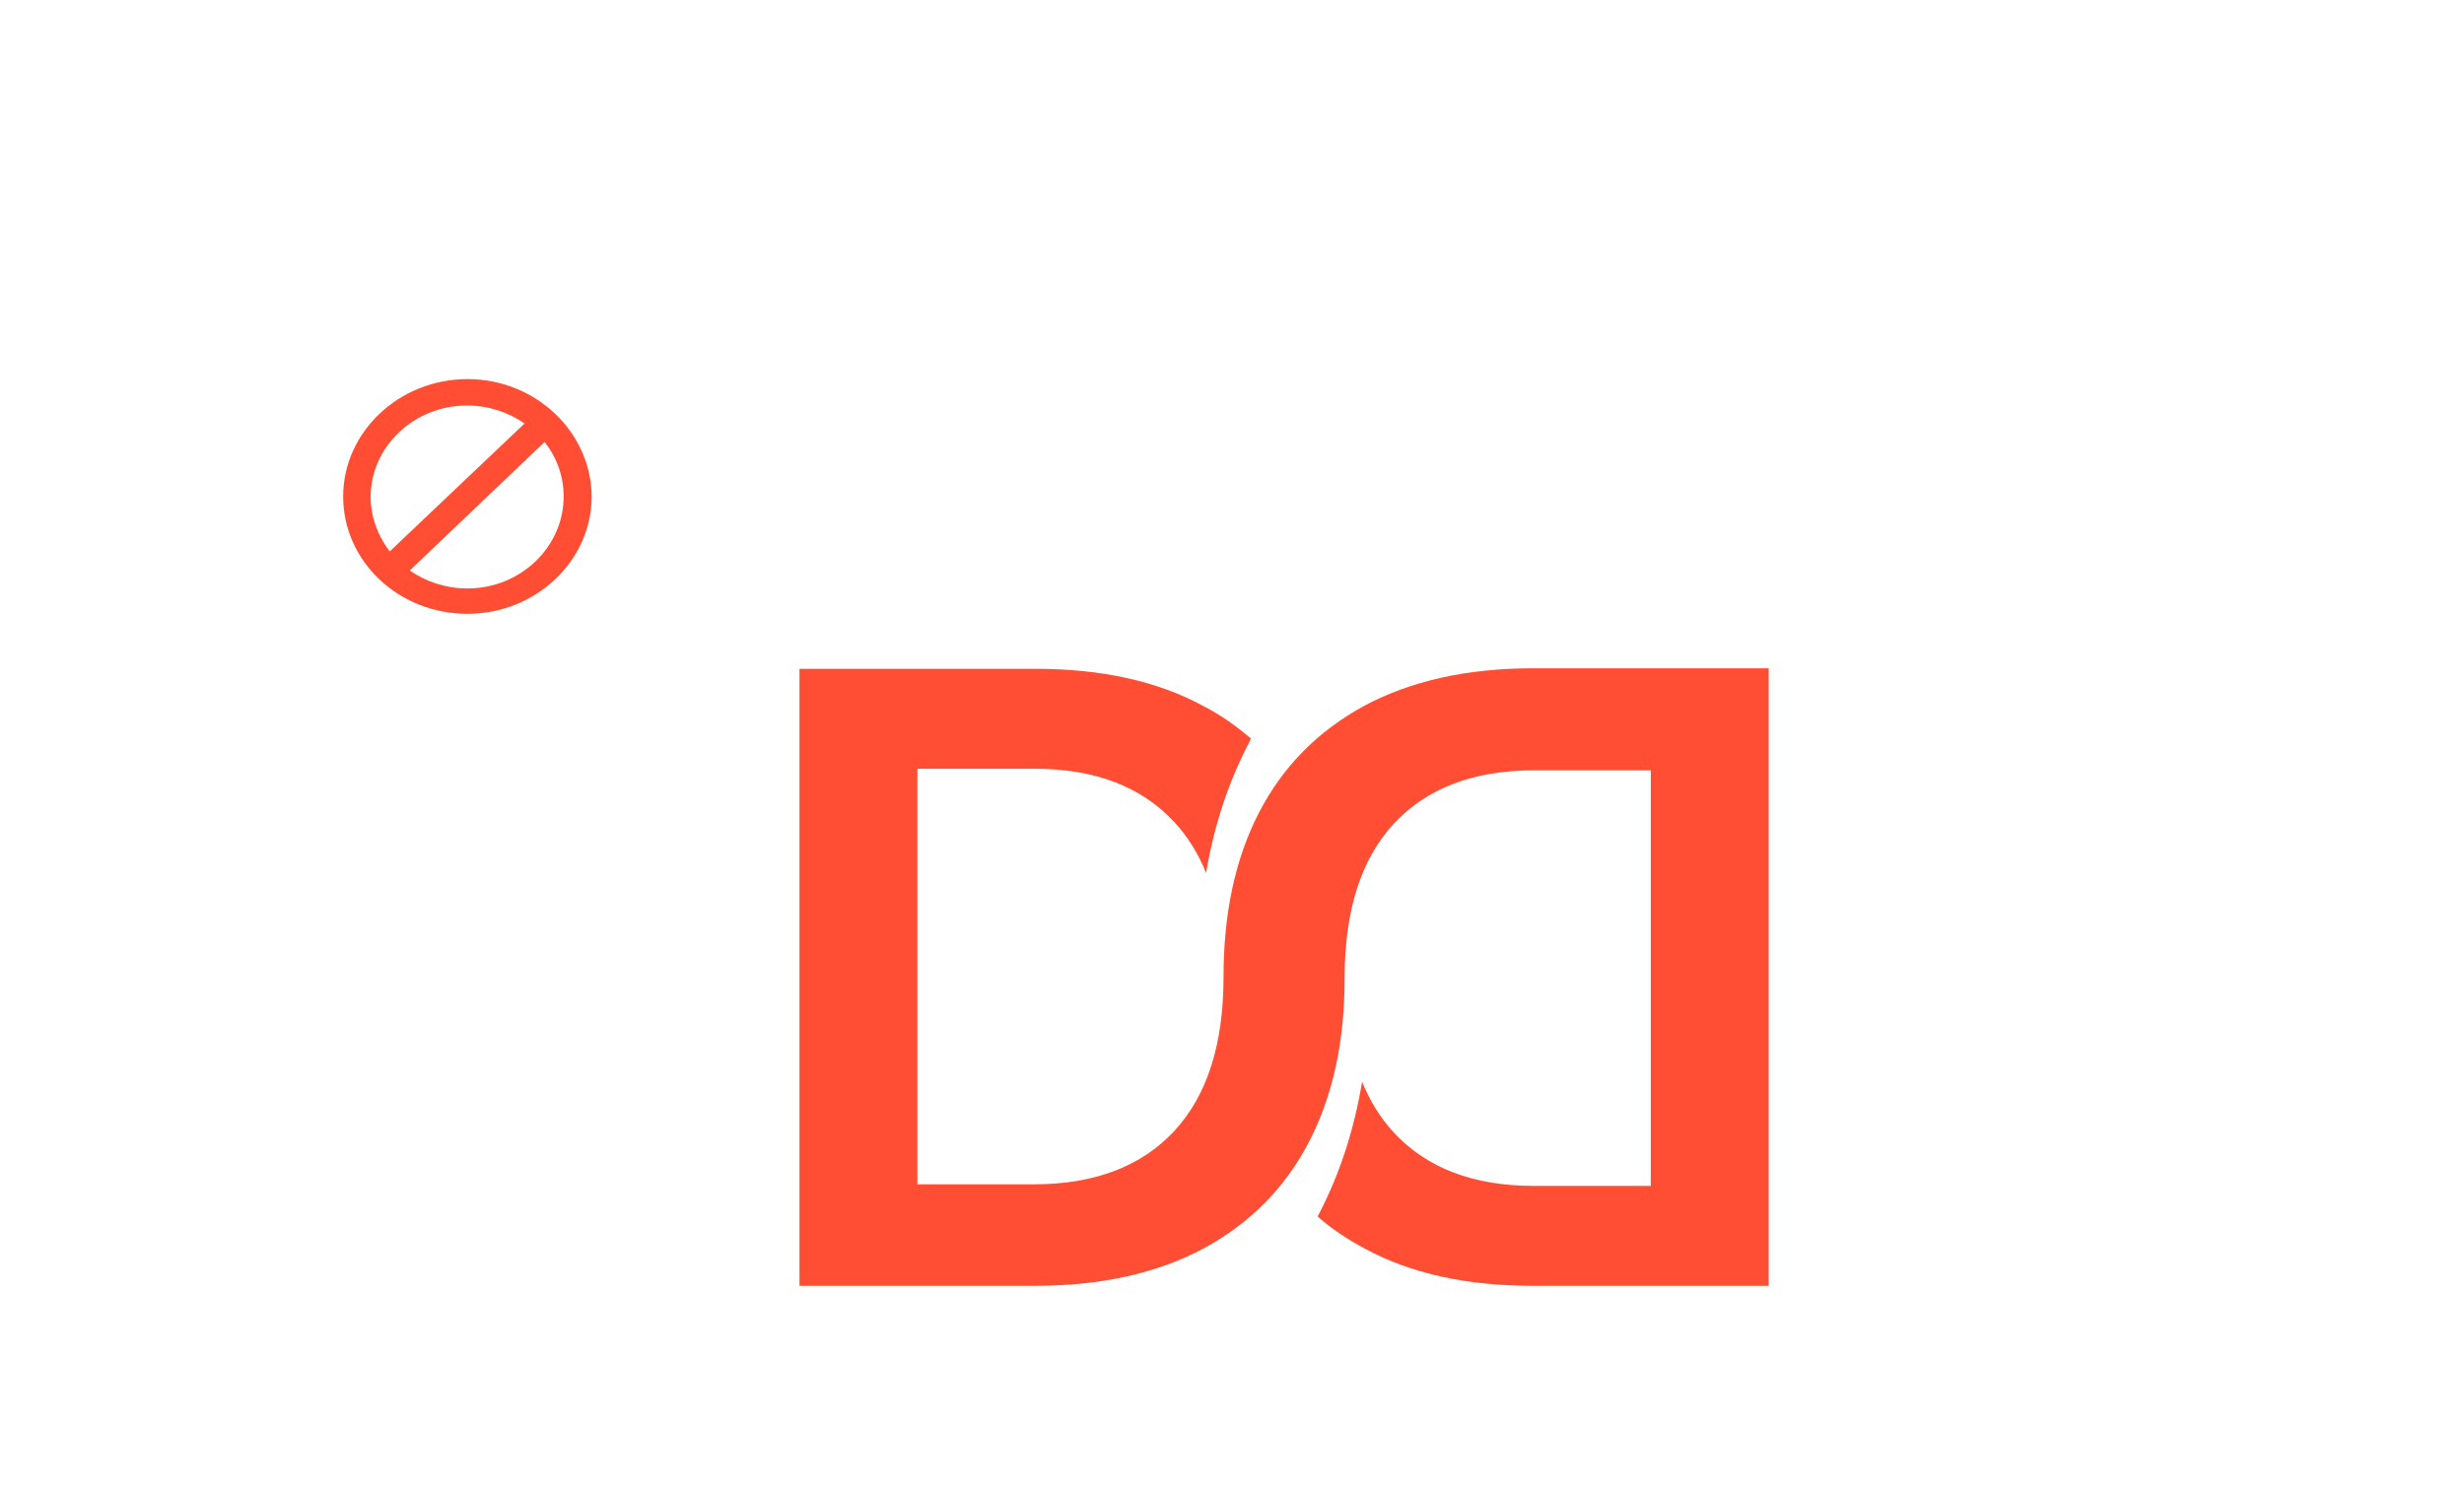 <?xml version="1.0" encoding="UTF-8"?> <!-- Generator: Adobe Illustrator 24.3.0, SVG Export Plug-In . SVG Version: 6.00 Build 0) --> <svg xmlns="http://www.w3.org/2000/svg" xmlns:xlink="http://www.w3.org/1999/xlink" version="1.1" id="Layer_1" x="0px" y="0px" viewBox="0 0 466 283" style="enable-background:new 0 0 466 283;" xml:space="preserve"> <style type="text/css"> .st0{fill:#FF4E33;} </style> <path class="st0" d="M88.4,111.3c-4.1,0-7.9-1.3-10.9-3.4L103,83.6c2.3,2.9,3.6,6.5,3.6,10.3C106.6,103.5,98.4,111.3,88.4,111.3 M70.1,94c0-9.5,8.2-17.3,18.2-17.3c4.1,0,7.9,1.3,10.9,3.4l-25.5,24.2C71.5,101.4,70.1,97.8,70.1,94 M88.4,71.7 c-12.9,0-23.5,10-23.5,22.2c0,12.3,10.5,22.2,23.5,22.2c12.9,0,23.5-10,23.5-22.2C111.8,81.7,101.3,71.7,88.4,71.7"></path> <path class="st0" d="M289.9,126.4c-12.5,0-23.1,2.4-31.9,7.1c-8.8,4.8-15.4,11.5-19.9,20.2c-4.5,8.7-6.7,19.1-6.7,31 c0,0,0,0.1,0,0.1h0c0,12.7-3.1,22.4-9.3,29.1c-6.2,6.7-15.1,10.1-26.5,10.1h-22.1v-78.6h22.1c11.5,0,20.3,3.4,26.5,10.1 c2.5,2.7,4.5,5.9,6,9.6c1.5-8.9,4.2-17.1,8-24.4c0.2-0.3,0.3-0.7,0.5-1c-2.7-2.3-5.6-4.4-8.9-6.1c-8.8-4.8-19.4-7.1-31.9-7.1h-44.6 v116.7h44.6c12.5,0,23.1-2.4,31.9-7.1c8.8-4.8,15.4-11.5,19.9-20.2c4.5-8.7,6.7-19,6.7-30.8h0c0,0,0-0.1,0-0.1 c0-12.8,3.1-22.5,9.3-29.2c6.2-6.7,15.1-10.1,26.5-10.1h22.1v78.6h-22.1c-11.5,0-20.3-3.4-26.5-10.1c-2.5-2.7-4.5-5.9-6-9.6 c-1.5,9.1-4.2,17.3-8,24.7c-0.1,0.3-0.3,0.5-0.4,0.8c2.6,2.3,5.6,4.3,8.8,6c8.8,4.8,19.4,7.1,31.9,7.1h44.6V126.4H289.9z"></path> </svg> 
